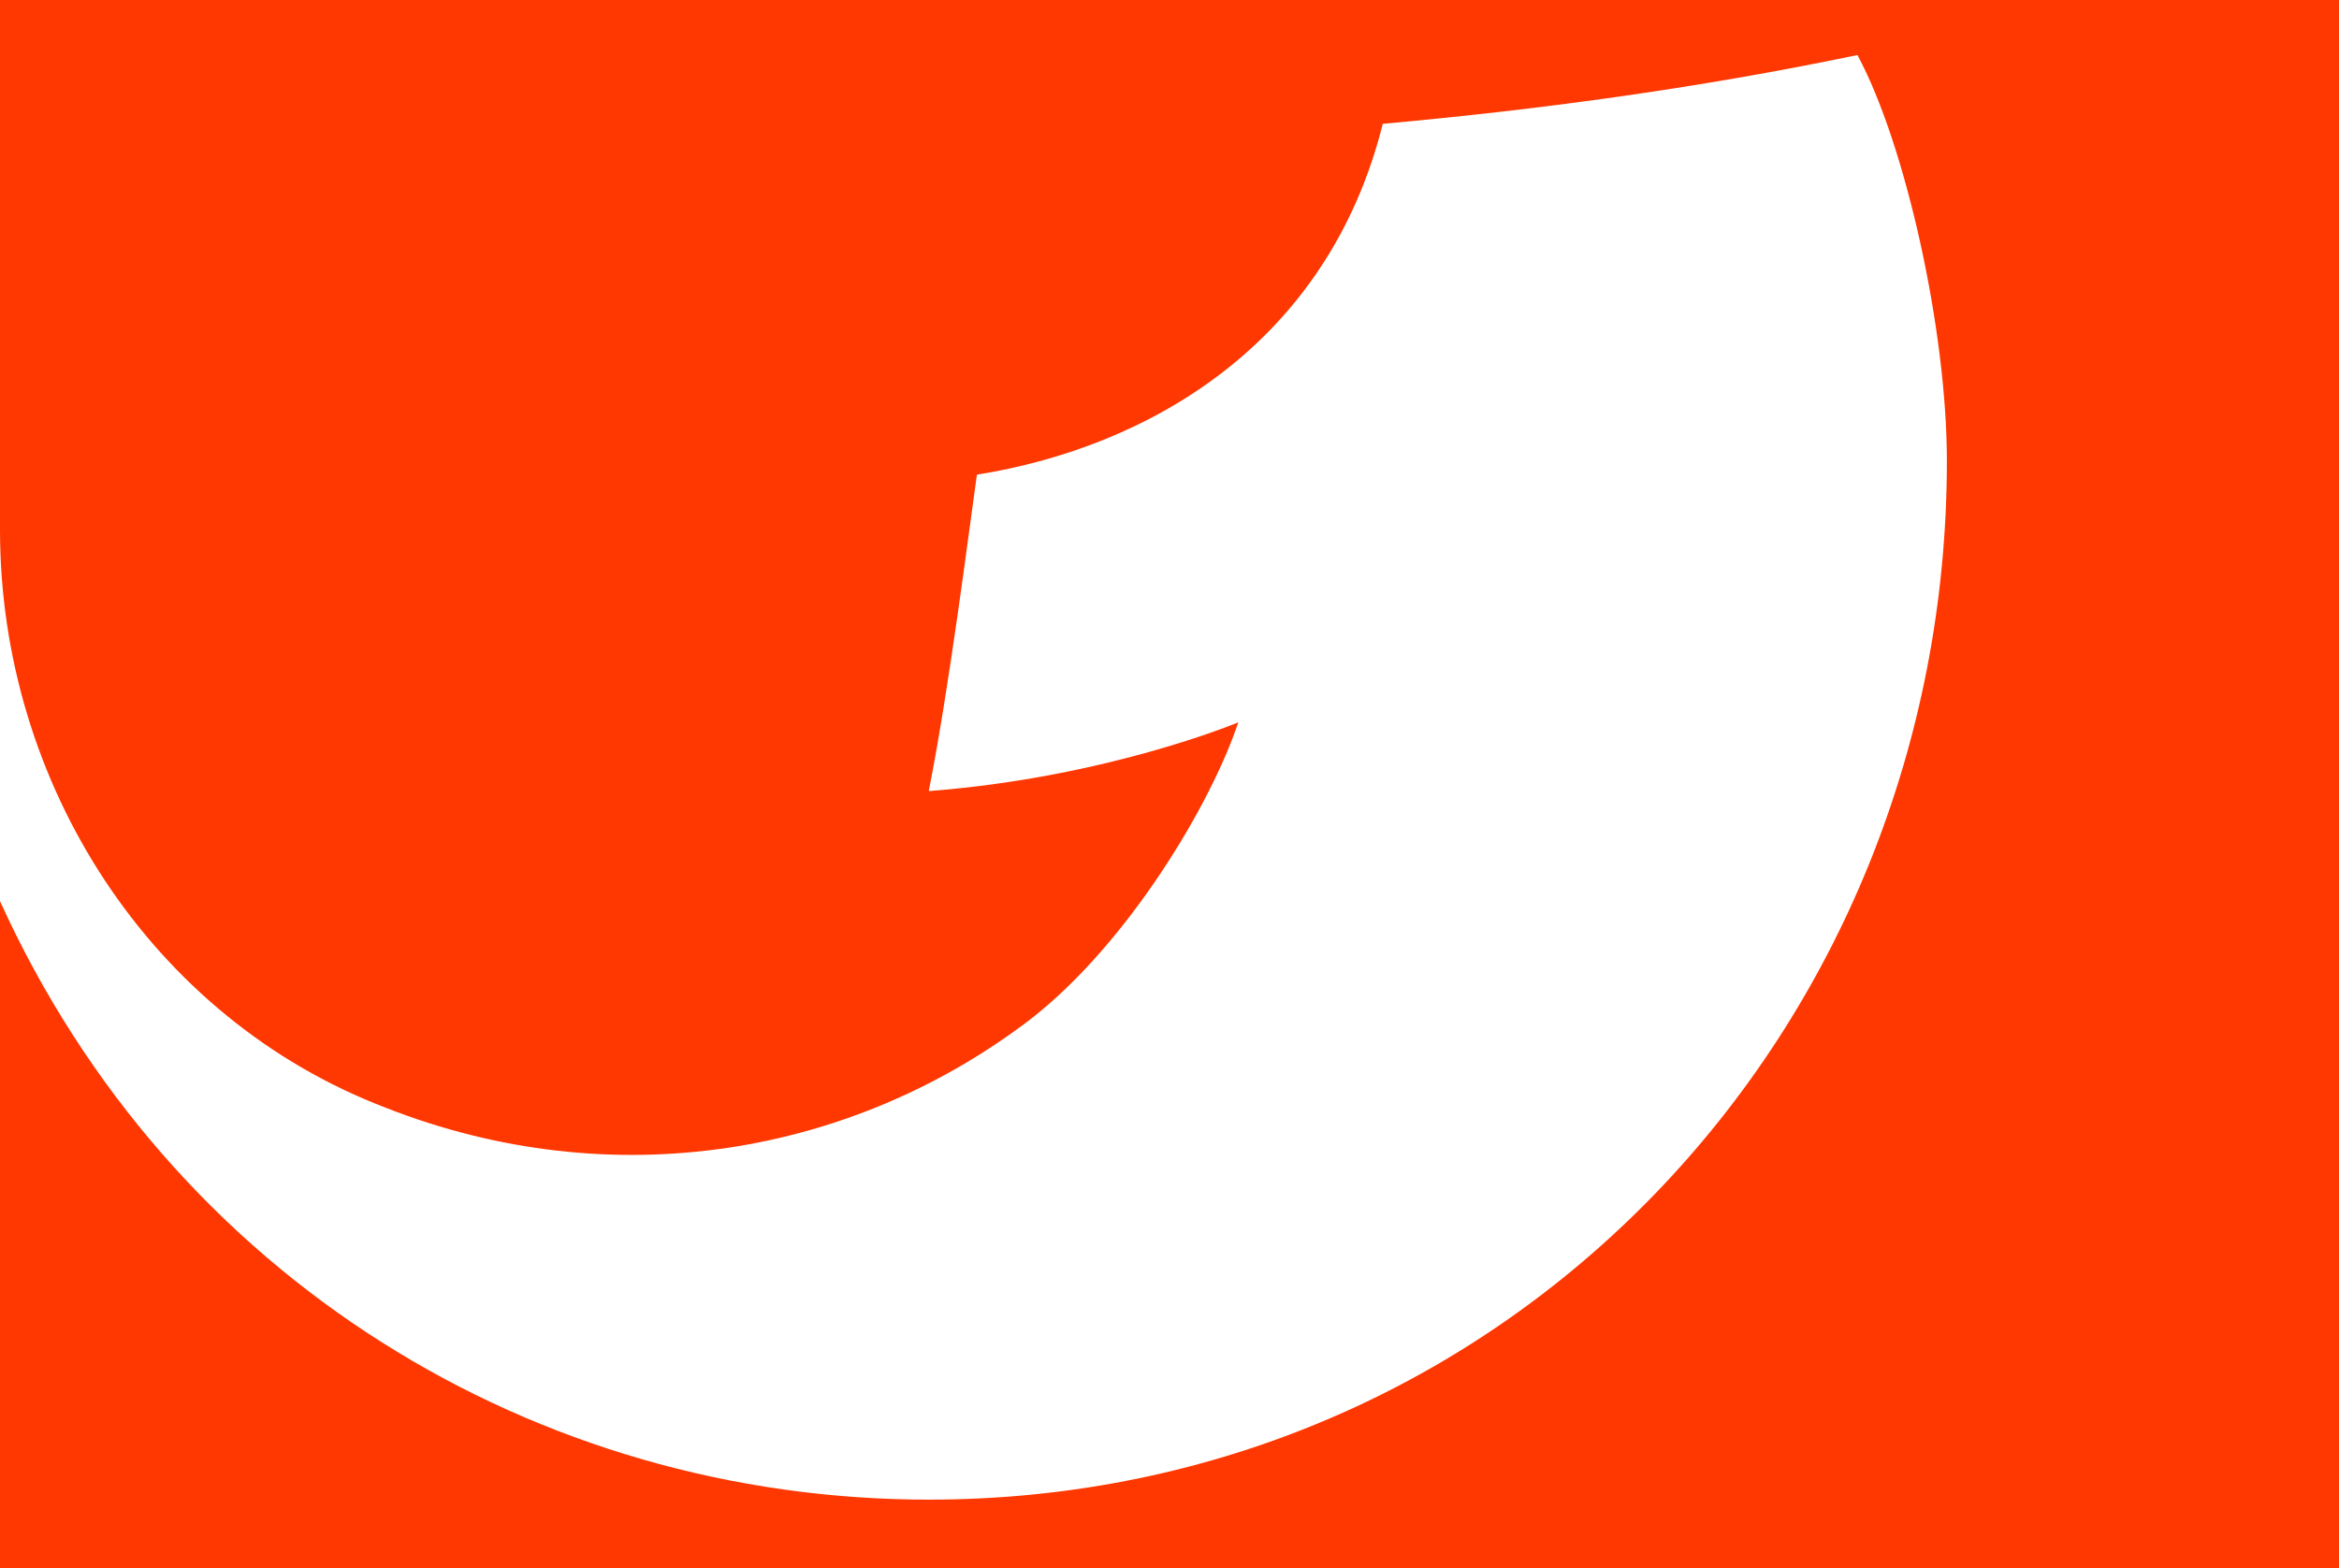 <svg xmlns="http://www.w3.org/2000/svg" width="283.46" height="190.085" viewBox="0 45.854 283.46 190.085"><path fill="#FF3700" d="M0 45.854h283.46v190.085H0z"/><path fill="#fff" d="M112.55 227.601c70.031 0 123.389-56.691 123.389-125.889 0-15.84-5.002-38.35-10.838-49.188-20.01 4.168-39.185 6.669-57.526 8.337-6.669 26.679-28.346 39.184-49.188 42.519-.833 5.836-3.335 25.845-5.836 38.351 21.676-1.667 37.517-8.337 37.517-8.337-3.335 10.005-13.339 26.679-25.011 35.849-21.676 16.675-50.856 21.677-78.368 10.839C18.341 169.242 0 140.896 0 110.049v45.021c20.843 45.853 65.029 72.531 112.55 72.531z"/></svg>